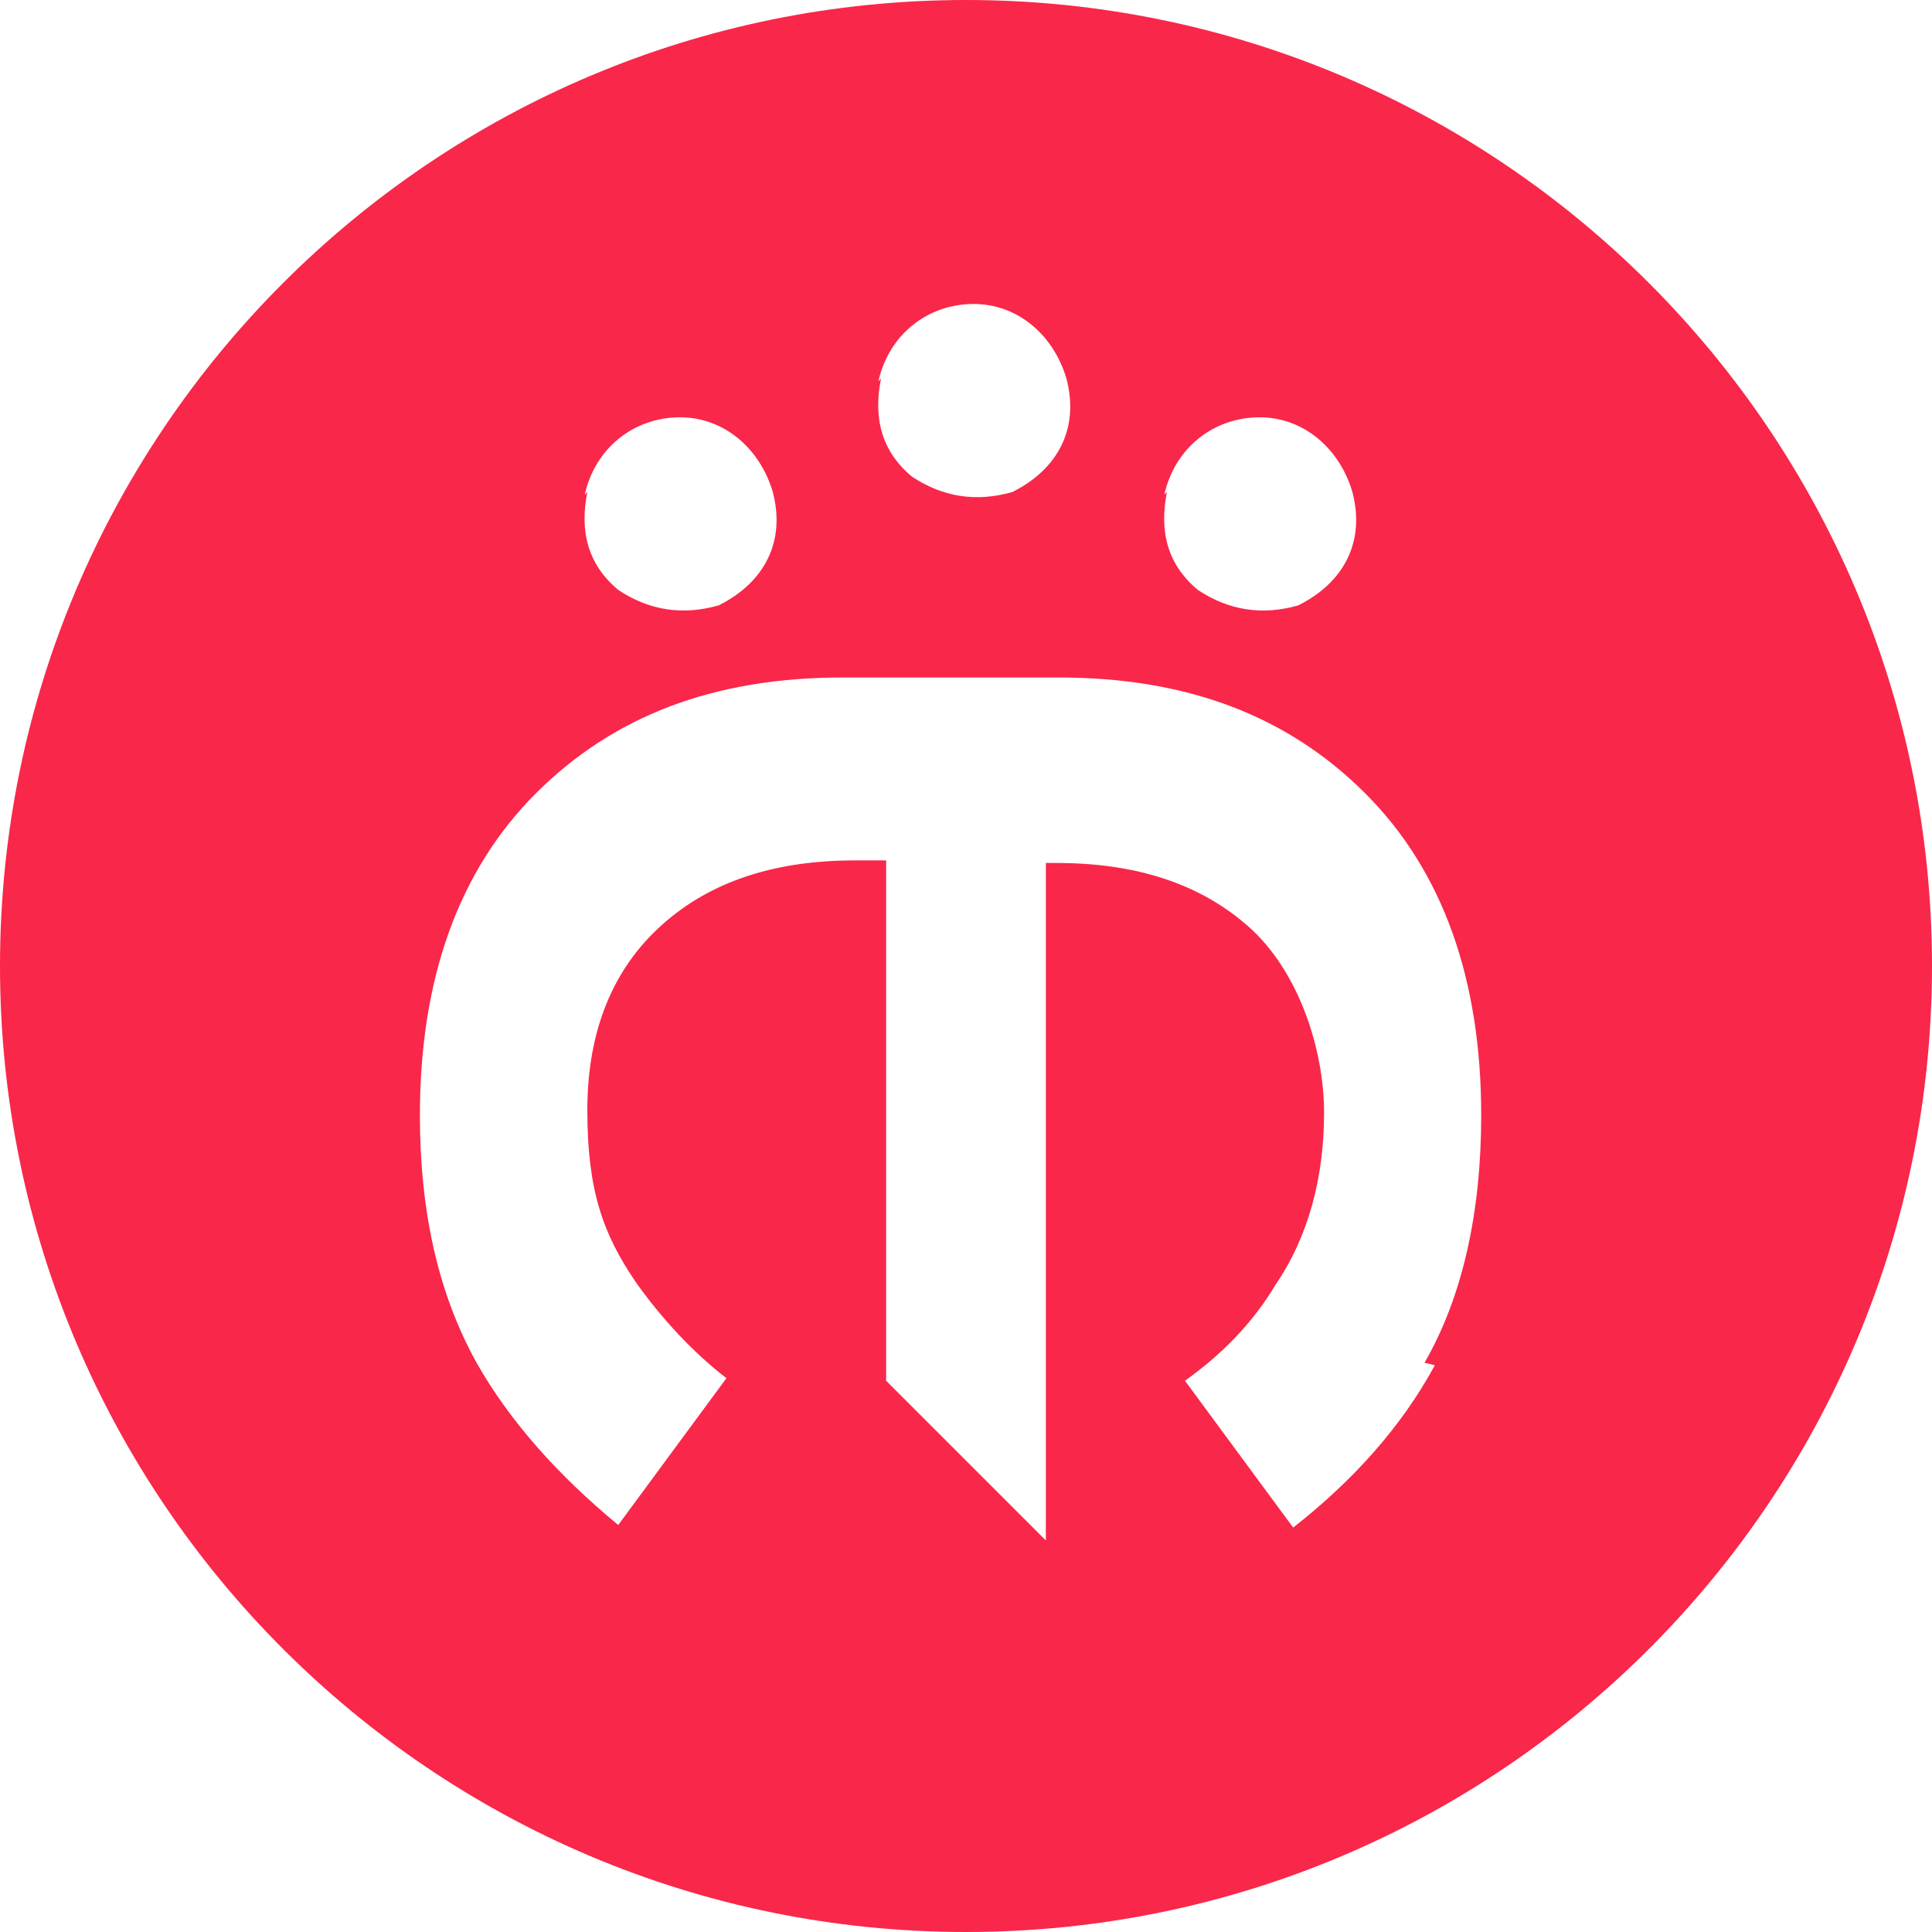 <?xml version="1.0" encoding="UTF-8"?>
<svg id="Capa_1" data-name="Capa 1" xmlns="http://www.w3.org/2000/svg" version="1.1" viewBox="0 0 75 75">
  <defs>
    <style>
      .cls-1 {
        fill: #f9274a;
        stroke-width: 0px;
      }
    </style>
  </defs>
  <path class="cls-1" d="M37.5,0C16.8,0,0,16.8,0,37.5s16.8,37.5,37.5,37.5,37.5-16.8,37.5-37.5S58.2,0,37.5,0ZM45.2,19.2c.4-1.8,1.9-3,3.7-3,1.7,0,3.1,1.2,3.6,2.9.5,1.9-.3,3.5-2.1,4.4-1.4.4-2.7.2-3.9-.6-1.2-1-1.5-2.3-1.2-3.8ZM34.1,14.8c.4-1.8,1.9-3,3.7-3,1.7,0,3.1,1.2,3.6,2.9.5,1.9-.3,3.5-2.1,4.4-1.4.4-2.7.2-3.9-.6-1.2-1-1.5-2.3-1.2-3.8ZM22.7,19.2c.4-1.8,1.9-3,3.7-3,1.7,0,3.1,1.2,3.6,2.9.5,1.9-.3,3.5-2.1,4.4-1.4.4-2.7.2-3.9-.6-1.2-1-1.5-2.3-1.2-3.8ZM55.7,53c-1.3,2.4-3.2,4.5-5.5,6.3l-4.2-5.7c1.4-1,2.6-2.2,3.5-3.7,1.3-1.9,1.9-4.2,1.9-6.7s-1-5.5-2.9-7.2c-1.9-1.7-4.4-2.5-7.5-2.5h-.4v26.3l-2.2-2.2-1-1-1.2-1.2-1.8-1.8v-20.2h-1.2c-3.1,0-5.6.8-7.5,2.5-1.9,1.7-2.9,4.1-2.9,7.2s.6,4.8,1.9,6.7c1,1.4,2.2,2.7,3.5,3.7l-4.2,5.7c-2.3-1.9-4.2-4-5.5-6.3-1.5-2.7-2.2-5.9-2.2-9.6,0-5.3,1.5-9.5,4.5-12.5,3-3,6.9-4.5,11.9-4.5h8.4c5,0,8.9,1.5,11.9,4.5,3,3,4.5,7.2,4.5,12.5,0,3.7-.7,7-2.2,9.6Z"/>
</svg>